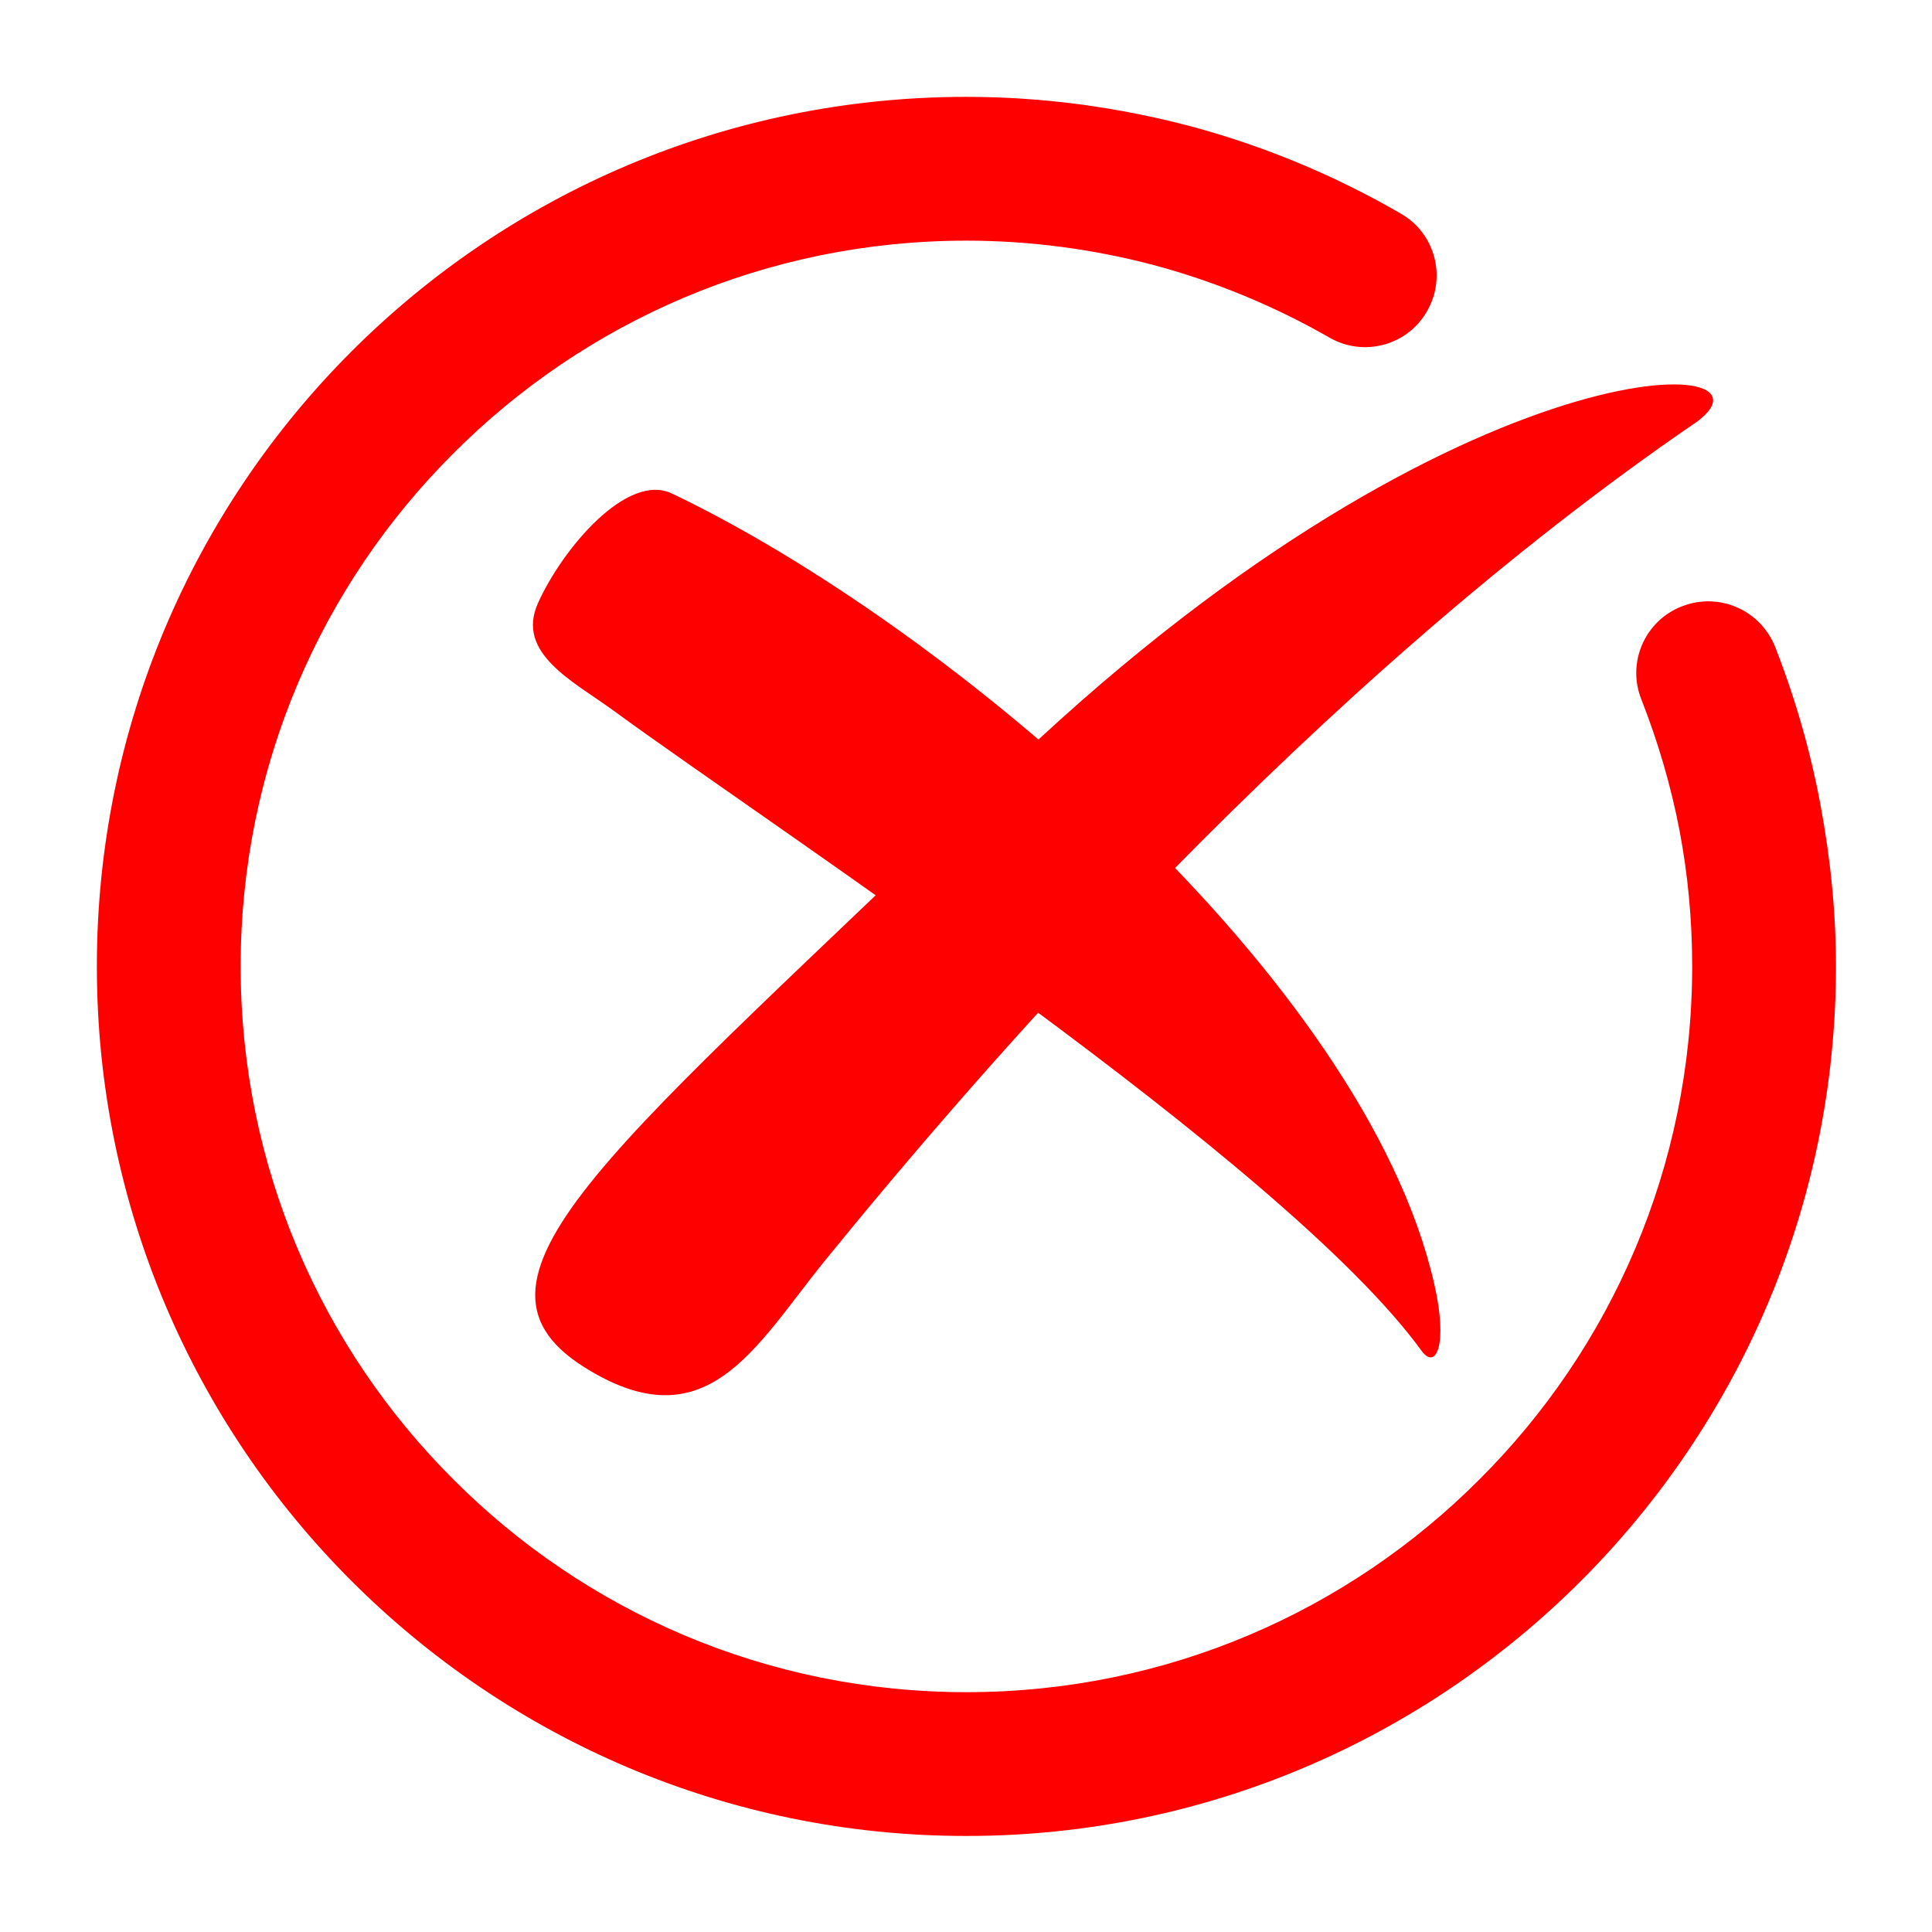 <svg xmlns="http://www.w3.org/2000/svg" xmlns:xlink="http://www.w3.org/1999/xlink" width="500" zoomAndPan="magnify" viewBox="0 0 375 375" height="500" preserveAspectRatio="xMidYMid meet" version="1.0"><defs><clipPath id="a0421a1481"><path d="M 18.801 18.801 L 356.301 18.801 L 356.301 356.301 L 18.801 356.301 Z M 18.801 18.801 " clip-rule="nonzero"/></clipPath></defs><path fill="#ff0000" d="M 160.16 244.633 C 189.879 208.102 254.566 132.906 329.516 81.762 C 347.656 67.973 281.082 66.25 193.734 150.965 C 120.43 221.977 85.867 247.832 113.203 265.238 C 137.094 280.426 146.453 261.543 160.16 244.633 Z M 160.16 244.633 " fill-opacity="1" fill-rule="evenodd"/><path fill="#ff0000" d="M 118.949 137.832 C 151.129 161.391 249.395 225.586 275.992 262.281 C 278.781 265.977 281.082 260.887 278.371 249.148 C 264.828 189.879 184.297 121.496 130.445 95.801 C 121.742 91.613 109.184 106.473 104.422 117.062 C 100.07 126.75 111.152 132.168 118.949 137.832 Z M 118.949 137.832 " fill-opacity="1" fill-rule="evenodd"/><g clip-path="url(#a0421a1481)"><path fill="#ff0000" d="M 318.598 135.781 C 315.723 128.637 319.254 120.512 326.395 117.719 C 333.621 114.848 341.664 118.375 344.539 125.52 C 348.395 135.367 351.352 145.547 353.32 156.055 C 355.293 166.562 356.359 177.07 356.359 187.578 C 356.359 234.125 337.395 276.32 306.859 306.859 C 276.32 337.395 234.125 356.359 187.578 356.359 C 140.953 356.359 98.758 337.395 68.219 306.859 C 37.68 276.32 18.801 234.125 18.801 187.578 C 18.801 140.953 37.68 98.758 68.219 68.219 C 98.758 37.68 140.953 18.801 187.578 18.801 C 202.355 18.801 216.969 20.77 231.25 24.547 C 245.289 28.324 259 33.988 271.887 41.457 C 278.535 45.234 280.836 53.77 276.977 60.418 C 273.199 67.07 264.664 69.367 258.012 65.508 C 247.422 59.434 235.93 54.672 224.027 51.473 C 212.207 48.352 199.977 46.711 187.578 46.711 C 148.668 46.711 113.449 62.473 88.004 88.004 C 62.473 113.449 46.711 148.668 46.711 187.578 C 46.711 226.492 62.473 261.707 88.004 287.156 C 113.449 312.688 148.668 328.449 187.578 328.449 C 226.492 328.449 261.707 312.688 287.156 287.156 C 312.688 261.707 328.449 226.492 328.449 187.578 C 328.449 178.551 327.625 169.766 325.984 161.145 C 324.344 152.609 321.879 144.152 318.598 135.781 Z M 318.598 135.781 " fill-opacity="1" fill-rule="nonzero"/></g></svg>